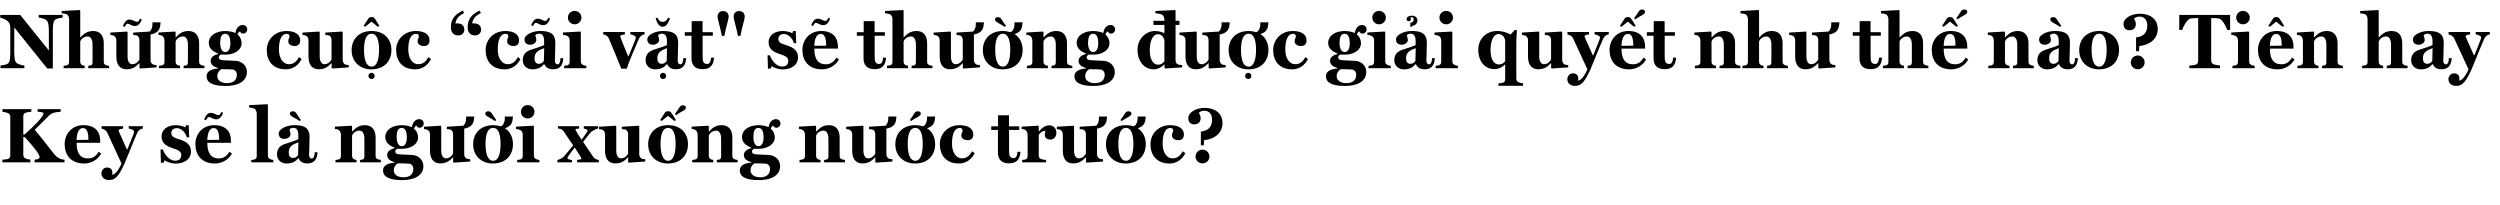 <svg width="770" height="63" viewBox="0 0 770 63" fill="none" xmlns="http://www.w3.org/2000/svg">
<path d="M19.296 5.424V4.608H11.928V5.424C12.36 5.424 13.848 5.808 14.232 6.144C14.76 6.6 15.048 7.416 15.048 9.408V15.552L6.24 4.608H0.072V5.448C0.936 5.664 1.872 6.048 2.424 6.552C2.928 7.032 3.168 7.68 3.168 8.472V16.32C3.168 18.312 2.952 19.2 2.376 19.608C1.776 20.016 0.552 20.112 0.144 20.184V21H7.512V20.184C7.08 20.184 5.592 19.8 5.208 19.464C4.656 19.056 4.392 18.192 4.392 16.2V8.448L14.544 21.096H16.272V9.288C16.272 7.296 16.488 6.408 17.064 6C17.664 5.592 18.888 5.496 19.296 5.424ZM33.594 21V20.256C33.138 20.232 32.898 20.16 32.538 19.992C32.082 19.8 31.962 19.488 31.962 18.936V13.344C31.962 11.04 30.93 9.552 28.698 9.552C26.634 9.552 25.65 10.632 24.762 11.52H24.714V3.264L24.546 3.096L19.002 3.384V4.104C19.434 4.104 20.346 4.272 20.634 4.44C21.018 4.704 21.282 5.376 21.282 5.832V19.032C21.282 19.584 21.114 19.92 20.658 20.088C20.298 20.184 20.058 20.232 19.602 20.256V21H26.082V20.256C25.746 20.232 25.458 20.136 25.194 19.968C24.882 19.8 24.714 19.44 24.714 18.912V12.768C24.906 12.216 25.674 11.232 27.042 11.232C27.834 11.232 28.506 12.072 28.506 13.68V19.032C28.506 19.584 28.434 19.92 28.074 20.088C27.834 20.16 27.546 20.232 27.186 20.256V21H33.594ZM46.37 10.608C46.73 10.56 47.09 10.464 47.402 10.344C49.01 9.696 49.346 8.712 49.466 6.888H46.97C46.97 7.368 46.946 7.728 46.922 7.992C46.85 8.52 46.61 9.24 46.226 9.6C46.178 9.648 46.13 9.696 46.082 9.72L41.018 10.032V10.776C41.57 10.8 42.098 10.848 42.362 11.04C42.698 11.28 42.89 11.664 42.938 12.216V18.312C42.698 18.792 42.026 19.776 40.706 19.776C39.938 19.776 39.29 18.984 39.29 17.376V9.888L39.17 9.72L33.986 10.032V10.752C34.442 10.776 34.922 10.896 35.21 11.088C35.594 11.352 35.762 11.688 35.834 12.288V17.424C35.834 19.68 36.746 21.336 38.978 21.336C41.042 21.336 41.978 20.376 42.89 19.464H42.962V20.928L43.13 21.096L48.218 20.76V20.04C47.762 20.016 47.282 19.968 46.994 19.776C46.634 19.512 46.418 19.128 46.37 18.624V10.608ZM43.442 5.904L43.082 5.784C42.722 6.576 42.722 6.696 42.122 6.696C41.474 6.696 41.042 6.024 39.794 6.024C38.81 6.024 38.09 7.248 37.85 8.064L38.378 8.28C38.858 7.488 38.954 7.32 39.266 7.32C40.058 7.32 40.346 8.016 41.666 8.016C42.698 8.016 43.394 6.84 43.682 5.976L43.442 5.904ZM62.966 21V20.256C62.51 20.232 62.27 20.16 61.91 19.992C61.454 19.8 61.334 19.488 61.334 18.936V13.344C61.334 11.04 60.254 9.552 58.022 9.552C55.982 9.552 55.022 10.632 54.134 11.52H54.086V9.888L53.918 9.72L48.806 10.008V10.728C49.262 10.752 49.718 10.872 50.006 11.064C50.39 11.328 50.582 11.832 50.654 12.336V19.032C50.654 19.584 50.486 19.92 50.03 20.088C49.67 20.184 49.43 20.232 48.974 20.256V21H55.454V20.256C55.118 20.232 54.83 20.136 54.566 19.968C54.254 19.8 54.086 19.44 54.086 18.912V12.768C54.278 12.216 55.046 11.232 56.414 11.232C57.206 11.232 57.878 12.072 57.878 13.68V19.032C57.878 19.584 57.806 19.92 57.446 20.088C57.206 20.16 56.918 20.232 56.558 20.256V21H62.966ZM76.145 9.072C76.145 8.208 75.521 7.704 74.753 7.704C73.673 7.704 72.761 8.544 72.497 10.176C71.993 9.912 70.769 9.552 69.401 9.552C66.593 9.552 64.313 10.92 64.313 13.2C64.313 14.736 65.297 15.744 67.193 16.488V16.608C66.233 16.92 64.889 17.4 64.889 18.744C64.889 20.112 66.137 20.64 67.169 20.952V21.096C64.673 21.264 63.617 22.248 63.617 23.472C63.617 25.272 65.201 26.472 69.425 26.472C74.033 26.472 76.049 24.576 76.049 22.2C76.049 19.968 74.201 18.816 72.665 18.744C72.089 18.744 70.553 18.6 69.785 18.6C68.465 18.528 67.385 18.6 67.385 17.616C67.385 17.256 67.697 17.016 67.913 16.824H69.593C72.113 16.824 74.417 15.432 74.417 13.32C74.417 12.36 74.033 11.328 73.145 10.632C73.313 10.152 73.649 9.744 73.913 9.672C74.177 10.224 74.489 10.344 74.969 10.344C75.545 10.344 76.145 9.816 76.145 9.072ZM70.961 13.272C70.961 14.736 70.529 16.032 69.377 16.032C68.345 16.032 67.817 14.832 67.817 13.2C67.817 11.688 68.129 10.392 69.353 10.392C70.577 10.392 70.961 11.76 70.961 13.272ZM72.953 23.016C72.953 24.744 71.753 25.608 69.929 25.608C67.793 25.608 66.929 24.48 66.929 23.52C66.929 22.32 67.625 21.624 68.177 21.312C69.977 21.312 71.393 21.36 71.849 21.432C72.737 21.744 72.953 22.464 72.953 23.016ZM92.893 18.168L92.101 17.592C91.333 18.936 90.493 19.776 88.933 19.776C87.205 19.776 85.909 17.952 85.909 15.264C85.909 11.688 87.013 10.416 88.237 10.416C88.981 10.416 89.101 10.704 89.173 11.256C89.173 11.712 88.789 11.808 88.789 12.744C88.789 13.776 89.941 14.184 90.685 14.184C91.957 14.184 92.461 13.464 92.461 12.408C92.461 10.776 91.117 9.552 88.237 9.552C84.469 9.552 82.165 12.36 82.165 15.408C82.165 18.792 84.061 21.36 88.069 21.36C90.301 21.36 92.077 19.944 92.893 18.168ZM107.398 20.76V20.04C106.942 20.016 106.462 19.968 106.174 19.776C105.814 19.512 105.598 19.128 105.55 18.624V9.888L105.382 9.72L100.198 10.032V10.776C100.75 10.8 101.278 10.848 101.542 11.04C101.878 11.28 102.07 11.664 102.118 12.216V18.312C101.878 18.792 101.206 19.776 99.886 19.776C99.118 19.776 98.47 18.984 98.47 17.376V9.888L98.35 9.72L93.166 10.032V10.752C93.622 10.776 94.102 10.896 94.39 11.088C94.774 11.352 94.942 11.688 95.014 12.288V17.424C95.014 19.68 95.926 21.336 98.158 21.336C100.222 21.336 101.158 20.376 102.07 19.464H102.142V20.928L102.31 21.096L107.398 20.76ZM120.562 15.384C120.562 12 118.282 9.552 114.442 9.552C110.674 9.552 108.298 11.976 108.298 15.456C108.298 19.152 111.034 21.36 114.346 21.36C118.45 21.36 120.562 18.72 120.562 15.384ZM116.746 15.36C116.746 18.216 116.122 20.52 114.466 20.52C112.69 20.52 112.114 18.12 112.114 15.312C112.114 13.008 112.522 10.392 114.466 10.392C116.29 10.392 116.746 12.864 116.746 15.36ZM116.866 7.992C116.074 6.648 115.762 6.192 115.354 5.64C115.138 5.376 114.922 5.256 114.442 5.256C113.938 5.256 113.746 5.4 113.482 5.664C113.074 6.216 112.858 6.72 111.994 7.968L112.45 8.256L114.418 6.672L116.386 8.256L116.866 7.992ZM115.402 23.376C115.402 22.872 114.994 22.416 114.442 22.416C113.89 22.416 113.482 22.872 113.482 23.376C113.482 23.928 113.89 24.336 114.442 24.336C114.994 24.336 115.402 23.928 115.402 23.376ZM132.737 18.168L131.945 17.592C131.177 18.936 130.337 19.776 128.777 19.776C127.049 19.776 125.753 17.952 125.753 15.264C125.753 11.688 126.857 10.416 128.081 10.416C128.825 10.416 128.945 10.704 129.017 11.256C129.017 11.712 128.633 11.808 128.633 12.744C128.633 13.776 129.785 14.184 130.529 14.184C131.801 14.184 132.305 13.464 132.305 12.408C132.305 10.776 130.961 9.552 128.081 9.552C124.313 9.552 122.009 12.36 122.009 15.408C122.009 18.792 123.905 21.36 127.913 21.36C130.145 21.36 131.921 19.944 132.737 18.168ZM148.178 9.144C148.178 8.256 147.746 7.2 145.994 7.2H145.442C145.634 5.736 146.498 4.848 148.106 4.008L147.722 3.264C145.322 4.368 144.026 5.88 144.026 8.424C144.026 9.936 144.866 10.92 146.33 10.92C147.458 10.92 148.178 10.104 148.178 9.144ZM143.018 9.144C143.018 8.256 142.586 7.2 140.834 7.2H140.282C140.474 5.736 141.338 4.848 142.946 4.008L142.562 3.264C140.162 4.368 138.866 5.88 138.866 8.424C138.866 9.936 139.706 10.92 141.17 10.92C142.298 10.92 143.018 10.104 143.018 9.144ZM160.3 18.168L159.508 17.592C158.74 18.936 157.9 19.776 156.34 19.776C154.612 19.776 153.316 17.952 153.316 15.264C153.316 11.688 154.42 10.416 155.644 10.416C156.388 10.416 156.508 10.704 156.58 11.256C156.58 11.712 156.196 11.808 156.196 12.744C156.196 13.776 157.348 14.184 158.092 14.184C159.364 14.184 159.868 13.464 159.868 12.408C159.868 10.776 158.524 9.552 155.644 9.552C151.876 9.552 149.572 12.36 149.572 15.408C149.572 18.792 151.468 21.36 155.476 21.36C157.708 21.36 159.484 19.944 160.3 18.168ZM172.627 17.904C172.627 18.768 172.387 19.824 171.763 19.824C170.995 19.824 170.899 19.008 170.899 18.72C170.899 17.952 171.043 15.408 171.043 13.224C171.043 9.984 168.907 9.552 166.267 9.552C164.155 9.552 161.539 10.632 161.539 12.168C161.539 12.96 161.995 13.776 163.267 13.776C164.539 13.776 165.187 12.912 165.187 12.408C165.187 11.76 164.899 11.184 164.875 10.824C165.139 10.608 165.451 10.368 166.099 10.368C167.515 10.368 167.587 12 167.587 12.792V13.872C166.699 14.376 164.803 14.856 163.411 15.36C162.187 15.816 161.011 16.56 161.011 18.6C161.011 20.208 162.307 21.36 163.939 21.36C165.835 21.36 166.819 20.64 167.563 19.752H167.635C168.115 20.688 168.811 21.336 170.371 21.336C172.363 21.336 173.395 20.184 173.491 17.904H172.627ZM167.515 18.768C167.131 19.272 166.771 19.656 165.931 19.656C165.187 19.656 164.635 19.152 164.635 17.928C164.635 16.08 165.907 15.456 167.611 14.832L167.515 18.768ZM169.195 5.64L168.835 5.52C168.475 6.312 168.475 6.432 167.875 6.432C167.227 6.432 166.795 5.76 165.547 5.76C164.563 5.76 163.843 6.984 163.603 7.8L164.131 8.016C164.611 7.224 164.707 7.056 165.019 7.056C165.811 7.056 166.099 7.752 167.419 7.752C168.451 7.752 169.147 6.576 169.435 5.712L169.195 5.64ZM179.084 5.424C179.084 4.272 178.148 3.36 176.996 3.36C175.844 3.36 174.908 4.272 174.908 5.424C174.908 6.576 175.844 7.488 176.996 7.488C178.148 7.488 179.084 6.576 179.084 5.424ZM180.596 21V20.256C180.14 20.232 179.9 20.136 179.54 19.968C179.108 19.8 178.892 19.44 178.892 18.888V9.888L178.724 9.72L173.396 10.008V10.728C173.852 10.752 174.548 10.944 174.836 11.136C175.196 11.4 175.412 11.784 175.46 12.336V19.032C175.46 19.584 175.244 19.944 174.812 20.088C174.452 20.184 174.212 20.232 173.756 20.256V21H180.596ZM198.524 10.56V9.864H194.156V10.584C194.54 10.656 195.812 10.944 195.812 11.472C195.812 11.664 195.764 11.976 195.692 12.144C194.876 14.232 194.348 15.552 193.58 17.328H193.46C192.548 15.072 191.564 12.792 191.18 11.688C191.06 11.4 191.036 11.208 191.036 11.184C191.036 10.824 191.9 10.632 192.452 10.632V9.864H185.804V10.608C186.5 10.704 187.22 11.136 187.508 11.808C189.116 15.72 189.668 16.896 191.348 21.144H193.076C193.388 20.088 193.628 19.392 193.988 18.552C195.02 16.008 195.836 14.16 196.796 11.928C197.18 11.064 197.876 10.68 198.524 10.56ZM210.455 17.904C210.455 18.768 210.215 19.824 209.591 19.824C208.823 19.824 208.727 19.008 208.727 18.72C208.727 17.952 208.871 15.408 208.871 13.224C208.871 9.984 206.735 9.552 204.095 9.552C201.983 9.552 199.367 10.632 199.367 12.168C199.367 12.96 199.823 13.776 201.095 13.776C202.367 13.776 203.015 12.912 203.015 12.408C203.015 11.76 202.727 11.184 202.703 10.824C202.967 10.608 203.279 10.368 203.927 10.368C205.343 10.368 205.415 12 205.415 12.792V13.872C204.527 14.376 202.631 14.856 201.239 15.36C200.015 15.816 198.839 16.56 198.839 18.6C198.839 20.208 200.135 21.36 201.767 21.36C203.663 21.36 204.647 20.64 205.391 19.752H205.463C205.943 20.688 206.639 21.336 208.199 21.336C210.191 21.336 211.223 20.184 211.319 17.904H210.455ZM205.343 18.768C204.959 19.272 204.599 19.656 203.759 19.656C203.015 19.656 202.463 19.152 202.463 17.928C202.463 16.08 203.735 15.456 205.439 14.832L205.343 18.768ZM205.799 5.424C205.343 6.264 204.863 6.744 204.119 6.744C203.375 6.744 202.895 6.264 202.439 5.424L201.935 5.592C202.487 7.656 203.303 8.232 204.119 8.232C205.007 8.232 205.631 7.584 206.375 5.664L205.799 5.424ZM205.175 23.376C205.175 22.872 204.767 22.416 204.215 22.416C203.663 22.416 203.255 22.872 203.255 23.376C203.255 23.928 203.663 24.336 204.215 24.336C204.767 24.336 205.175 23.928 205.175 23.376ZM219.912 17.76H219C218.928 18.816 218.664 19.704 217.824 19.704C216.6 19.704 216.408 18.84 216.408 17.496V11.016H219.552V9.912H216.384V6.504H213.024V9.912H210.912V11.016H212.976V17.904C212.976 20.112 214.08 21.312 216.408 21.312C219.048 21.312 219.792 19.704 219.912 17.76ZM229.371 5.112C229.371 4.176 228.795 3.408 227.667 3.408C226.539 3.408 225.963 4.176 225.963 5.112C225.963 6.024 226.755 8.208 227.283 11.04H228.051C228.555 8.208 229.371 6.024 229.371 5.112ZM224.427 5.112C224.427 4.176 223.851 3.408 222.723 3.408C221.595 3.408 221.019 4.176 221.019 5.112C221.019 6.024 221.811 8.208 222.339 11.04H223.107C223.611 8.208 224.427 6.024 224.427 5.112ZM245.79 17.64C245.79 15.648 244.422 14.664 242.478 14.016C240.582 13.44 239.718 13.128 239.718 11.928C239.718 11.088 240.414 10.464 241.446 10.464C242.79 10.464 244.062 11.76 244.518 13.296H245.238L245.07 9.552H244.302L244.038 10.224C243.342 9.864 242.19 9.552 241.062 9.552C238.302 9.552 236.718 11.136 236.718 12.984C236.718 15.24 238.422 16.056 239.982 16.584C241.638 17.16 242.79 17.496 242.79 18.744C242.79 19.872 242.118 20.496 240.894 20.496C238.998 20.496 237.582 18.408 237.126 17.04H236.406L236.526 21.144H237.318L237.678 20.376C238.182 20.736 239.55 21.384 241.062 21.384C243.678 21.384 245.79 20.064 245.79 17.64ZM257.606 17.736C256.814 19.08 255.83 19.8 254.39 19.8C251.894 19.8 250.814 18.12 250.814 14.976H258.086V14.304C258.086 11.736 256.694 9.552 252.926 9.552C249.278 9.552 247.142 12.336 247.142 15.384C247.142 18.72 249.038 21.36 253.19 21.36C255.518 21.36 257.462 20.016 258.398 18.312L257.606 17.736ZM250.814 14.112C250.886 11.64 251.654 10.44 252.782 10.44C254.174 10.44 254.462 12.192 254.462 14.064L250.814 14.112ZM255.446 5.64L255.086 5.52C254.726 6.312 254.726 6.432 254.126 6.432C253.478 6.432 253.046 5.76 251.798 5.76C250.814 5.76 250.094 6.984 249.854 7.8L250.382 8.016C250.862 7.224 250.958 7.056 251.27 7.056C252.062 7.056 252.35 7.752 253.67 7.752C254.702 7.752 255.398 6.576 255.686 5.712L255.446 5.64ZM272.904 17.76H271.992C271.92 18.816 271.656 19.704 270.816 19.704C269.592 19.704 269.4 18.84 269.4 17.496V11.016H272.544V9.912H269.376V6.504H266.016V9.912H263.904V11.016H265.968V17.904C265.968 20.112 267.072 21.312 269.4 21.312C272.04 21.312 272.784 19.704 272.904 17.76ZM287.187 21V20.256C286.731 20.232 286.491 20.16 286.131 19.992C285.675 19.8 285.555 19.488 285.555 18.936V13.344C285.555 11.04 284.523 9.552 282.291 9.552C280.227 9.552 279.243 10.632 278.355 11.52H278.307V3.264L278.139 3.096L272.595 3.384V4.104C273.027 4.104 273.939 4.272 274.227 4.44C274.611 4.704 274.875 5.376 274.875 5.832V19.032C274.875 19.584 274.707 19.92 274.251 20.088C273.891 20.184 273.651 20.232 273.195 20.256V21H279.675V20.256C279.339 20.232 279.051 20.136 278.787 19.968C278.475 19.8 278.307 19.44 278.307 18.912V12.768C278.499 12.216 279.267 11.232 280.635 11.232C281.427 11.232 282.099 12.072 282.099 13.68V19.032C282.099 19.584 282.027 19.92 281.667 20.088C281.427 20.16 281.139 20.232 280.779 20.256V21H287.187ZM299.964 10.608C300.324 10.56 300.684 10.464 300.996 10.344C302.604 9.696 302.94 8.712 303.06 6.888H300.564C300.564 7.368 300.54 7.728 300.516 7.992C300.444 8.52 300.204 9.24 299.82 9.6C299.772 9.648 299.724 9.696 299.676 9.72L294.612 10.032V10.776C295.164 10.8 295.692 10.848 295.956 11.04C296.292 11.28 296.484 11.664 296.532 12.216V18.312C296.292 18.792 295.62 19.776 294.3 19.776C293.532 19.776 292.884 18.984 292.884 17.376V9.888L292.764 9.72L287.58 10.032V10.752C288.036 10.776 288.516 10.896 288.804 11.088C289.188 11.352 289.356 11.688 289.428 12.288V17.424C289.428 19.68 290.34 21.336 292.572 21.336C294.636 21.336 295.572 20.376 296.484 19.464H296.556V20.928L296.724 21.096L301.812 20.76V20.04C301.356 20.016 300.876 19.968 300.588 19.776C300.228 19.512 300.012 19.128 299.964 18.624V10.608ZM311.16 15.36C311.16 18.216 310.536 20.52 308.88 20.52C307.104 20.52 306.528 18.12 306.528 15.312C306.528 13.008 306.936 10.392 308.88 10.392C310.704 10.392 311.16 12.864 311.16 15.36ZM312.48 10.488C312.624 10.464 312.768 10.416 312.912 10.344C314.52 9.696 314.856 8.712 314.976 6.888H312.48C312.48 7.368 312.456 7.728 312.432 7.992C312.36 8.52 312.12 9.24 311.736 9.6C311.568 9.768 311.376 9.864 311.136 9.888C310.44 9.672 309.696 9.552 308.856 9.552C305.088 9.552 302.712 11.976 302.712 15.456C302.712 19.152 305.448 21.36 308.76 21.36C312.864 21.36 314.976 18.72 314.976 15.384C314.976 13.68 314.4 12.24 313.368 11.184C313.104 10.92 312.792 10.704 312.48 10.488ZM309.84 7.968C309.024 6.84 308.808 6.504 308.472 5.952C308.112 5.4 307.8 5.28 307.32 5.28C306.864 5.28 306.456 5.544 306.456 5.904C306.456 6.36 306.648 6.528 307.008 6.792C307.536 7.2 308.064 7.32 309.456 8.28L309.84 7.968ZM330.271 21V20.256C329.815 20.232 329.575 20.16 329.215 19.992C328.759 19.8 328.639 19.488 328.639 18.936V13.344C328.639 11.04 327.559 9.552 325.327 9.552C323.287 9.552 322.327 10.632 321.439 11.52H321.391V9.888L321.223 9.72L316.111 10.008V10.728C316.567 10.752 317.023 10.872 317.311 11.064C317.695 11.328 317.887 11.832 317.959 12.336V19.032C317.959 19.584 317.791 19.92 317.335 20.088C316.975 20.184 316.735 20.232 316.279 20.256V21H322.759V20.256C322.423 20.232 322.135 20.136 321.871 19.968C321.559 19.8 321.391 19.44 321.391 18.912V12.768C321.583 12.216 322.351 11.232 323.719 11.232C324.511 11.232 325.183 12.072 325.183 13.68V19.032C325.183 19.584 325.111 19.92 324.751 20.088C324.511 20.16 324.223 20.232 323.863 20.256V21H330.271ZM343.45 9.072C343.45 8.208 342.826 7.704 342.058 7.704C340.978 7.704 340.066 8.544 339.802 10.176C339.298 9.912 338.074 9.552 336.706 9.552C333.898 9.552 331.618 10.92 331.618 13.2C331.618 14.736 332.602 15.744 334.498 16.488V16.608C333.538 16.92 332.194 17.4 332.194 18.744C332.194 20.112 333.442 20.64 334.474 20.952V21.096C331.978 21.264 330.922 22.248 330.922 23.472C330.922 25.272 332.506 26.472 336.73 26.472C341.338 26.472 343.354 24.576 343.354 22.2C343.354 19.968 341.506 18.816 339.97 18.744C339.394 18.744 337.858 18.6 337.09 18.6C335.77 18.528 334.69 18.6 334.69 17.616C334.69 17.256 335.002 17.016 335.218 16.824H336.898C339.418 16.824 341.722 15.432 341.722 13.32C341.722 12.36 341.338 11.328 340.45 10.632C340.618 10.152 340.954 9.744 341.218 9.672C341.482 10.224 341.794 10.344 342.274 10.344C342.85 10.344 343.45 9.816 343.45 9.072ZM338.266 13.272C338.266 14.736 337.834 16.032 336.682 16.032C335.65 16.032 335.122 14.832 335.122 13.2C335.122 11.688 335.434 10.392 336.658 10.392C337.882 10.392 338.266 11.76 338.266 13.272ZM340.258 23.016C340.258 24.744 339.058 25.608 337.234 25.608C335.098 25.608 334.234 24.48 334.234 23.52C334.234 22.32 334.93 21.624 335.482 21.312C337.282 21.312 338.698 21.36 339.154 21.432C340.042 21.744 340.258 22.464 340.258 23.016ZM358.638 18.84C358.134 19.488 357.654 19.92 356.718 19.92C354.87 19.92 354.126 17.76 354.126 15.504C354.126 12.36 355.206 10.536 356.622 10.536C357.87 10.536 358.446 11.592 358.638 12.336V18.84ZM363.27 7.68V6.408H362.07V3.264L361.902 3.096L355.878 3.384V4.08C356.574 4.152 357.558 4.272 358.014 4.584C358.398 4.848 358.566 5.472 358.638 5.976V6.408H355.254V7.68H358.638V10.248C358.35 10.08 357.246 9.552 355.734 9.552C352.95 9.552 350.358 11.928 350.358 15.312C350.358 19.032 352.542 21.36 355.35 21.36C356.814 21.36 358.062 20.424 358.566 19.872L358.662 19.896V20.928L358.83 21.096L364.11 20.76V20.04C363.654 20.016 362.958 19.968 362.67 19.776C362.286 19.512 362.094 19.176 362.07 18.6V7.68H363.27ZM375.667 10.608C376.027 10.56 376.387 10.464 376.699 10.344C378.307 9.696 378.643 8.712 378.763 6.888H376.267C376.267 7.368 376.243 7.728 376.219 7.992C376.147 8.52 375.907 9.24 375.523 9.6C375.475 9.648 375.427 9.696 375.379 9.72L370.315 10.032V10.776C370.867 10.8 371.395 10.848 371.659 11.04C371.995 11.28 372.187 11.664 372.235 12.216V18.312C371.995 18.792 371.323 19.776 370.003 19.776C369.235 19.776 368.587 18.984 368.587 17.376V9.888L368.467 9.72L363.283 10.032V10.752C363.739 10.776 364.219 10.896 364.507 11.088C364.891 11.352 365.059 11.688 365.131 12.288V17.424C365.131 19.68 366.043 21.336 368.275 21.336C370.339 21.336 371.275 20.376 372.187 19.464H372.259V20.928L372.427 21.096L377.515 20.76V20.04C377.059 20.016 376.579 19.968 376.291 19.776C375.931 19.512 375.715 19.128 375.667 18.624V10.608ZM386.863 15.36C386.863 18.216 386.239 20.52 384.583 20.52C382.807 20.52 382.231 18.12 382.231 15.312C382.231 13.008 382.639 10.392 384.583 10.392C386.407 10.392 386.863 12.864 386.863 15.36ZM388.183 10.488C388.327 10.464 388.471 10.416 388.615 10.344C390.223 9.696 390.559 8.712 390.679 6.888H388.183C388.183 7.368 388.159 7.728 388.135 7.992C388.063 8.52 387.823 9.24 387.439 9.6C387.271 9.768 387.079 9.864 386.839 9.888C386.143 9.672 385.399 9.552 384.559 9.552C380.791 9.552 378.415 11.976 378.415 15.456C378.415 19.152 381.151 21.36 384.463 21.36C388.567 21.36 390.679 18.72 390.679 15.384C390.679 13.68 390.103 12.24 389.071 11.184C388.807 10.92 388.495 10.704 388.183 10.488ZM385.423 23.376C385.423 22.872 385.015 22.416 384.463 22.416C383.911 22.416 383.503 22.872 383.503 23.376C383.503 23.928 383.911 24.336 384.463 24.336C385.015 24.336 385.423 23.928 385.423 23.376ZM402.854 18.168L402.062 17.592C401.294 18.936 400.454 19.776 398.894 19.776C397.166 19.776 395.87 17.952 395.87 15.264C395.87 11.688 396.974 10.416 398.198 10.416C398.942 10.416 399.062 10.704 399.134 11.256C399.134 11.712 398.75 11.808 398.75 12.744C398.75 13.776 399.902 14.184 400.646 14.184C401.918 14.184 402.422 13.464 402.422 12.408C402.422 10.776 401.078 9.552 398.198 9.552C394.43 9.552 392.126 12.36 392.126 15.408C392.126 18.792 394.022 21.36 398.03 21.36C400.262 21.36 402.038 19.944 402.854 18.168ZM420.911 9.072C420.911 8.208 420.287 7.704 419.519 7.704C418.439 7.704 417.527 8.544 417.263 10.176C416.759 9.912 415.535 9.552 414.167 9.552C411.359 9.552 409.079 10.92 409.079 13.2C409.079 14.736 410.063 15.744 411.959 16.488V16.608C410.999 16.92 409.655 17.4 409.655 18.744C409.655 20.112 410.903 20.64 411.935 20.952V21.096C409.439 21.264 408.383 22.248 408.383 23.472C408.383 25.272 409.967 26.472 414.191 26.472C418.799 26.472 420.815 24.576 420.815 22.2C420.815 19.968 418.967 18.816 417.431 18.744C416.855 18.744 415.319 18.6 414.551 18.6C413.231 18.528 412.151 18.6 412.151 17.616C412.151 17.256 412.463 17.016 412.679 16.824H414.359C416.879 16.824 419.183 15.432 419.183 13.32C419.183 12.36 418.799 11.328 417.911 10.632C418.079 10.152 418.415 9.744 418.679 9.672C418.943 10.224 419.255 10.344 419.735 10.344C420.311 10.344 420.911 9.816 420.911 9.072ZM415.727 13.272C415.727 14.736 415.295 16.032 414.143 16.032C413.111 16.032 412.583 14.832 412.583 13.2C412.583 11.688 412.895 10.392 414.119 10.392C415.343 10.392 415.727 11.76 415.727 13.272ZM417.719 23.016C417.719 24.744 416.519 25.608 414.695 25.608C412.559 25.608 411.695 24.48 411.695 23.52C411.695 22.32 412.391 21.624 412.943 21.312C414.743 21.312 416.159 21.36 416.615 21.432C417.503 21.744 417.719 22.464 417.719 23.016ZM426.842 5.424C426.842 4.272 425.906 3.36 424.754 3.36C423.602 3.36 422.666 4.272 422.666 5.424C422.666 6.576 423.602 7.488 424.754 7.488C425.906 7.488 426.842 6.576 426.842 5.424ZM428.354 21V20.256C427.898 20.232 427.658 20.136 427.298 19.968C426.866 19.8 426.65 19.44 426.65 18.888V9.888L426.482 9.72L421.154 10.008V10.728C421.61 10.752 422.306 10.944 422.594 11.136C422.954 11.4 423.17 11.784 423.218 12.336V19.032C423.218 19.584 423.002 19.944 422.57 20.088C422.21 20.184 421.97 20.232 421.514 20.256V21H428.354ZM441.056 17.904C441.056 18.768 440.816 19.824 440.192 19.824C439.424 19.824 439.328 19.008 439.328 18.72C439.328 17.952 439.472 15.408 439.472 13.224C439.472 9.984 437.336 9.552 434.696 9.552C432.584 9.552 429.968 10.632 429.968 12.168C429.968 12.96 430.424 13.776 431.696 13.776C432.968 13.776 433.616 12.912 433.616 12.408C433.616 11.76 433.328 11.184 433.304 10.824C433.568 10.608 433.88 10.368 434.528 10.368C435.944 10.368 436.016 12 436.016 12.792V13.872C435.128 14.376 433.232 14.856 431.84 15.36C430.616 15.816 429.44 16.56 429.44 18.6C429.44 20.208 430.736 21.36 432.368 21.36C434.264 21.36 435.248 20.64 435.992 19.752H436.064C436.544 20.688 437.24 21.336 438.8 21.336C440.792 21.336 441.824 20.184 441.92 17.904H441.056ZM435.944 18.768C435.56 19.272 435.2 19.656 434.36 19.656C433.616 19.656 433.064 19.152 433.064 17.928C433.064 16.08 434.336 15.456 436.04 14.832L435.944 18.768ZM436.568 6.312C436.568 5.376 435.848 4.824 434.84 4.824C433.976 4.824 433.232 5.256 433.232 5.856C433.232 6.24 433.4 6.528 433.88 6.528C434.288 6.528 434.552 6.264 434.552 5.856C434.552 5.736 434.504 5.568 434.408 5.4C434.432 5.376 434.6 5.28 434.792 5.28C435.152 5.28 435.416 5.52 435.416 6.024C435.416 6.672 435.08 6.936 434.384 7.008V8.28H434.84L434.864 7.992C435.728 7.92 436.568 7.296 436.568 6.312ZM447.513 5.424C447.513 4.272 446.577 3.36 445.425 3.36C444.273 3.36 443.337 4.272 443.337 5.424C443.337 6.576 444.273 7.488 445.425 7.488C446.577 7.488 447.513 6.576 447.513 5.424ZM449.025 21V20.256C448.569 20.232 448.329 20.136 447.969 19.968C447.537 19.8 447.321 19.44 447.321 18.888V9.888L447.153 9.72L441.825 10.008V10.728C442.281 10.752 442.977 10.944 443.265 11.136C443.625 11.4 443.841 11.784 443.889 12.336V19.032C443.889 19.584 443.673 19.944 443.241 20.088C442.881 20.184 442.641 20.232 442.185 20.256V21H449.025ZM469.114 26.424V25.68C468.658 25.608 468.058 25.488 467.674 25.32C467.218 25.128 467.026 24.72 467.026 24.168V13.08C467.026 12.048 467.146 10.272 467.218 9.336L466.594 9.192L465.25 10.632C464.194 10.08 462.994 9.552 461.05 9.552C457.858 9.552 455.314 11.88 455.314 15.312C455.314 18.984 457.378 21.288 460.306 21.288C461.842 21.288 462.994 20.424 463.498 19.872L463.594 19.896V24.36C463.594 24.912 463.426 25.296 462.946 25.464C462.586 25.56 461.962 25.656 461.506 25.68V26.424H469.114ZM463.594 18.84C463.09 19.488 462.61 19.848 461.674 19.848C459.826 19.848 459.082 17.736 459.082 15.48C459.082 12.336 460.114 10.488 461.53 10.488C462.826 10.488 463.402 11.568 463.594 12.36V18.84ZM483.007 20.76V20.04C482.551 20.016 482.071 19.968 481.783 19.776C481.423 19.512 481.207 19.128 481.159 18.624V9.888L480.991 9.72L475.807 10.032V10.776C476.359 10.8 476.887 10.848 477.151 11.04C477.487 11.28 477.679 11.664 477.727 12.216V18.312C477.487 18.792 476.815 19.776 475.495 19.776C474.727 19.776 474.079 18.984 474.079 17.376V9.888L473.959 9.72L468.775 10.032V10.752C469.231 10.776 469.711 10.896 469.999 11.088C470.383 11.352 470.551 11.688 470.623 12.288V17.424C470.623 19.68 471.535 21.336 473.767 21.336C475.831 21.336 476.767 20.376 477.679 19.464H477.751V20.928L477.919 21.096L483.007 20.76ZM495.5 10.56V9.864H491.132V10.584C491.516 10.656 492.788 10.944 492.788 11.472C492.788 11.664 492.74 11.976 492.668 12.144C491.852 14.232 491.492 15.216 490.724 17.016H490.58C489.548 14.736 488.66 12.768 488.204 11.688C488.084 11.424 488.036 11.256 488.036 11.184C488.036 10.824 488.828 10.632 489.404 10.632V9.864H482.779V10.608C483.476 10.704 484.22 11.208 484.508 11.808C485.276 13.416 487.7 18.744 488.924 21.36C488.54 22.296 487.388 24.6 486.092 24.864V24.12C486.092 22.896 485.132 22.584 484.46 22.584C483.38 22.584 482.731 23.568 482.731 24.384C482.731 25.896 484.076 26.448 484.916 26.448C486.62 26.448 487.748 26.064 489.86 21.36C490.676 19.536 492.116 15.696 493.772 11.928C494.156 11.064 494.852 10.68 495.5 10.56ZM506.207 17.736C505.415 19.08 504.431 19.8 502.991 19.8C500.495 19.8 499.415 18.12 499.415 14.976H506.687V14.304C506.687 11.736 505.295 9.552 501.527 9.552C497.879 9.552 495.743 12.336 495.743 15.384C495.743 18.72 497.639 21.36 501.791 21.36C504.119 21.36 506.063 20.016 506.999 18.312L506.207 17.736ZM499.415 14.112C499.487 11.64 500.255 10.44 501.383 10.44C502.775 10.44 503.063 12.192 503.063 14.064L499.415 14.112ZM503.807 7.992C503.015 6.648 502.703 6.192 502.295 5.64C502.079 5.376 501.863 5.256 501.383 5.256C500.879 5.256 500.687 5.4 500.423 5.664C500.015 6.216 499.799 6.72 498.935 7.968L499.391 8.256L501.359 6.672L503.327 8.256L503.807 7.992ZM506.687 3.552C506.687 3.192 506.279 2.928 505.823 2.928C505.343 2.928 505.031 3.048 504.671 3.6C504.335 4.152 504.119 4.488 503.303 5.616L503.687 5.928C505.079 4.968 505.607 4.848 506.135 4.44C506.495 4.176 506.687 4.008 506.687 3.552ZM516.232 17.76H515.32C515.248 18.816 514.984 19.704 514.144 19.704C512.92 19.704 512.728 18.84 512.728 17.496V11.016H515.872V9.912H512.704V6.504H509.344V9.912H507.232V11.016H509.296V17.904C509.296 20.112 510.4 21.312 512.728 21.312C515.368 21.312 516.112 19.704 516.232 17.76ZM536.029 21V20.256C535.573 20.232 535.333 20.16 534.973 19.992C534.517 19.8 534.397 19.488 534.397 18.936V13.344C534.397 11.04 533.317 9.552 531.085 9.552C529.045 9.552 528.085 10.632 527.197 11.52H527.149V9.888L526.981 9.72L521.869 10.008V10.728C522.325 10.752 522.781 10.872 523.069 11.064C523.453 11.328 523.645 11.832 523.717 12.336V19.032C523.717 19.584 523.549 19.92 523.093 20.088C522.733 20.184 522.493 20.232 522.037 20.256V21H528.517V20.256C528.181 20.232 527.893 20.136 527.629 19.968C527.317 19.8 527.149 19.44 527.149 18.912V12.768C527.341 12.216 528.109 11.232 529.477 11.232C530.269 11.232 530.941 12.072 530.941 13.68V19.032C530.941 19.584 530.869 19.92 530.509 20.088C530.269 20.16 529.981 20.232 529.621 20.256V21H536.029ZM550.672 21V20.256C550.216 20.232 549.976 20.16 549.616 19.992C549.16 19.8 549.04 19.488 549.04 18.936V13.344C549.04 11.04 548.008 9.552 545.776 9.552C543.712 9.552 542.728 10.632 541.84 11.52H541.792V3.264L541.624 3.096L536.08 3.384V4.104C536.512 4.104 537.424 4.272 537.712 4.44C538.096 4.704 538.36 5.376 538.36 5.832V19.032C538.36 19.584 538.192 19.92 537.736 20.088C537.376 20.184 537.136 20.232 536.68 20.256V21H543.16V20.256C542.824 20.232 542.536 20.136 542.272 19.968C541.96 19.8 541.792 19.44 541.792 18.912V12.768C541.984 12.216 542.752 11.232 544.12 11.232C544.912 11.232 545.584 12.072 545.584 13.68V19.032C545.584 19.584 545.512 19.92 545.152 20.088C544.912 20.16 544.624 20.232 544.264 20.256V21H550.672ZM563.448 10.608C563.808 10.56 564.168 10.464 564.48 10.344C566.088 9.696 566.424 8.712 566.544 6.888H564.048C564.048 7.368 564.024 7.728 564 7.992C563.928 8.52 563.688 9.24 563.304 9.6C563.256 9.648 563.208 9.696 563.16 9.72L558.096 10.032V10.776C558.648 10.8 559.176 10.848 559.44 11.04C559.776 11.28 559.968 11.664 560.016 12.216V18.312C559.776 18.792 559.104 19.776 557.784 19.776C557.016 19.776 556.368 18.984 556.368 17.376V9.888L556.248 9.72L551.064 10.032V10.752C551.52 10.776 552 10.896 552.288 11.088C552.672 11.352 552.84 11.688 552.912 12.288V17.424C552.912 19.68 553.824 21.336 556.056 21.336C558.12 21.336 559.056 20.376 559.968 19.464H560.04V20.928L560.208 21.096L565.296 20.76V20.04C564.84 20.016 564.36 19.968 564.072 19.776C563.712 19.512 563.496 19.128 563.448 18.624V10.608ZM579.654 17.76H578.742C578.67 18.816 578.406 19.704 577.566 19.704C576.342 19.704 576.15 18.84 576.15 17.496V11.016H579.294V9.912H576.126V6.504H572.766V9.912H570.654V11.016H572.718V17.904C572.718 20.112 573.822 21.312 576.15 21.312C578.79 21.312 579.534 19.704 579.654 17.76ZM593.937 21V20.256C593.481 20.232 593.241 20.16 592.881 19.992C592.425 19.8 592.305 19.488 592.305 18.936V13.344C592.305 11.04 591.273 9.552 589.041 9.552C586.977 9.552 585.993 10.632 585.105 11.52H585.057V3.264L584.889 3.096L579.345 3.384V4.104C579.777 4.104 580.689 4.272 580.977 4.44C581.361 4.704 581.625 5.376 581.625 5.832V19.032C581.625 19.584 581.457 19.92 581.001 20.088C580.641 20.184 580.401 20.232 579.945 20.256V21H586.425V20.256C586.089 20.232 585.801 20.136 585.537 19.968C585.225 19.8 585.057 19.44 585.057 18.912V12.768C585.249 12.216 586.017 11.232 587.385 11.232C588.177 11.232 588.849 12.072 588.849 13.68V19.032C588.849 19.584 588.777 19.92 588.417 20.088C588.177 20.16 587.889 20.232 587.529 20.256V21H593.937ZM605.442 17.736C604.65 19.08 603.666 19.8 602.226 19.8C599.73 19.8 598.65 18.12 598.65 14.976H605.922V14.304C605.922 11.736 604.53 9.552 600.762 9.552C597.114 9.552 594.978 12.336 594.978 15.384C594.978 18.72 596.874 21.36 601.026 21.36C603.354 21.36 605.298 20.016 606.234 18.312L605.442 17.736ZM598.65 14.112C598.722 11.64 599.49 10.44 600.618 10.44C602.01 10.44 602.298 12.192 602.298 14.064L598.65 14.112ZM603.042 7.992C602.25 6.648 601.938 6.192 601.53 5.64C601.314 5.376 601.098 5.256 600.618 5.256C600.114 5.256 599.922 5.4 599.658 5.664C599.25 6.216 599.034 6.72 598.17 7.968L598.626 8.256L600.594 6.672L602.562 8.256L603.042 7.992ZM605.922 3.552C605.922 3.192 605.514 2.928 605.058 2.928C604.578 2.928 604.266 3.048 603.906 3.6C603.57 4.152 603.354 4.488 602.538 5.616L602.922 5.928C604.314 4.968 604.842 4.848 605.37 4.44C605.73 4.176 605.922 4.008 605.922 3.552ZM626.404 21V20.256C625.948 20.232 625.708 20.16 625.348 19.992C624.892 19.8 624.772 19.488 624.772 18.936V13.344C624.772 11.04 623.692 9.552 621.46 9.552C619.42 9.552 618.46 10.632 617.572 11.52H617.524V9.888L617.356 9.72L612.244 10.008V10.728C612.7 10.752 613.156 10.872 613.444 11.064C613.828 11.328 614.02 11.832 614.092 12.336V19.032C614.092 19.584 613.924 19.92 613.468 20.088C613.108 20.184 612.868 20.232 612.412 20.256V21H618.892V20.256C618.556 20.232 618.268 20.136 618.004 19.968C617.692 19.8 617.524 19.44 617.524 18.912V12.768C617.716 12.216 618.484 11.232 619.852 11.232C620.644 11.232 621.316 12.072 621.316 13.68V19.032C621.316 19.584 621.244 19.92 620.884 20.088C620.644 20.16 620.356 20.232 619.996 20.256V21H626.404ZM639.127 17.904C639.127 18.768 638.887 19.824 638.263 19.824C637.495 19.824 637.399 19.008 637.399 18.72C637.399 17.952 637.543 15.408 637.543 13.224C637.543 9.984 635.407 9.552 632.767 9.552C630.655 9.552 628.039 10.632 628.039 12.168C628.039 12.96 628.495 13.776 629.767 13.776C631.039 13.776 631.687 12.912 631.687 12.408C631.687 11.76 631.399 11.184 631.375 10.824C631.639 10.608 631.951 10.368 632.599 10.368C634.015 10.368 634.087 12 634.087 12.792V13.872C633.199 14.376 631.303 14.856 629.911 15.36C628.687 15.816 627.511 16.56 627.511 18.6C627.511 20.208 628.807 21.36 630.439 21.36C632.335 21.36 633.319 20.64 634.063 19.752H634.135C634.615 20.688 635.311 21.336 636.871 21.336C638.863 21.336 639.895 20.184 639.991 17.904H639.127ZM634.015 18.768C633.631 19.272 633.271 19.656 632.431 19.656C631.687 19.656 631.135 19.152 631.135 17.928C631.135 16.08 632.407 15.456 634.111 14.832L634.015 18.768ZM634.879 7.968C634.063 6.84 633.847 6.504 633.511 5.952C633.151 5.4 632.839 5.28 632.359 5.28C631.903 5.28 631.495 5.544 631.495 5.904C631.495 6.36 631.687 6.528 632.047 6.792C632.575 7.2 633.103 7.32 634.495 8.28L634.879 7.968ZM652.664 15.384C652.664 12 650.384 9.552 646.544 9.552C642.776 9.552 640.4 11.976 640.4 15.456C640.4 19.152 643.136 21.36 646.448 21.36C650.552 21.36 652.664 18.72 652.664 15.384ZM648.848 15.36C648.848 18.216 648.224 20.52 646.568 20.52C644.792 20.52 644.216 18.12 644.216 15.312C644.216 13.008 644.624 10.392 646.568 10.392C648.392 10.392 648.848 12.864 648.848 15.36ZM664.583 8.904C664.583 5.928 662.279 4.224 659.135 4.224C656.303 4.224 654.047 5.688 654.047 7.344C654.047 8.472 654.575 9.312 655.895 9.312C657.119 9.312 657.839 8.592 657.839 7.368C657.839 6.576 657.383 6 657.287 5.736C657.647 5.424 658.175 5.112 658.967 5.112C660.311 5.112 661.367 6 661.367 7.896C661.367 10.2 660.023 11.304 657.911 11.52V15.768H658.823L658.895 14.184C662.135 13.872 664.583 11.976 664.583 8.904ZM660.551 19.224C660.551 18.048 659.591 17.088 658.415 17.088C657.239 17.088 656.279 18.048 656.279 19.224C656.279 20.4 657.239 21.336 658.415 21.336C659.591 21.336 660.551 20.4 660.551 19.224ZM686.879 9.216V4.608H671.207V9.216H672.095C672.431 8.16 673.703 5.808 674.711 5.688C675.287 5.616 676.007 5.568 676.559 5.568H677.039V18.696C677.039 19.248 676.871 19.704 676.295 19.92C675.959 20.04 674.759 20.184 674.327 20.184V21H683.759V20.184C683.327 20.184 682.031 19.92 681.791 19.8C681.239 19.536 681.047 19.128 681.047 18.576V5.568H681.527C682.175 5.568 682.799 5.616 683.375 5.688C684.383 5.808 685.679 8.16 685.991 9.216H686.879ZM692.927 5.424C692.927 4.272 691.991 3.36 690.839 3.36C689.687 3.36 688.751 4.272 688.751 5.424C688.751 6.576 689.687 7.488 690.839 7.488C691.991 7.488 692.927 6.576 692.927 5.424ZM694.439 21V20.256C693.983 20.232 693.743 20.136 693.383 19.968C692.951 19.8 692.735 19.44 692.735 18.888V9.888L692.567 9.72L687.239 10.008V10.728C687.695 10.752 688.391 10.944 688.679 11.136C689.039 11.4 689.255 11.784 689.303 12.336V19.032C689.303 19.584 689.087 19.944 688.655 20.088C688.295 20.184 688.055 20.232 687.599 20.256V21H694.439ZM705.918 17.736C705.126 19.08 704.142 19.8 702.702 19.8C700.206 19.8 699.126 18.12 699.126 14.976H706.398V14.304C706.398 11.736 705.006 9.552 701.238 9.552C697.59 9.552 695.454 12.336 695.454 15.384C695.454 18.72 697.35 21.36 701.502 21.36C703.83 21.36 705.774 20.016 706.71 18.312L705.918 17.736ZM699.126 14.112C699.198 11.64 699.966 10.44 701.094 10.44C702.486 10.44 702.774 12.192 702.774 14.064L699.126 14.112ZM703.518 7.992C702.726 6.648 702.414 6.192 702.006 5.64C701.79 5.376 701.574 5.256 701.094 5.256C700.59 5.256 700.398 5.4 700.134 5.664C699.726 6.216 699.51 6.72 698.646 7.968L699.102 8.256L701.07 6.672L703.038 8.256L703.518 7.992ZM721.607 21V20.256C721.151 20.232 720.911 20.16 720.551 19.992C720.095 19.8 719.975 19.488 719.975 18.936V13.344C719.975 11.04 718.895 9.552 716.663 9.552C714.623 9.552 713.663 10.632 712.775 11.52H712.727V9.888L712.559 9.72L707.447 10.008V10.728C707.903 10.752 708.359 10.872 708.647 11.064C709.031 11.328 709.223 11.832 709.295 12.336V19.032C709.295 19.584 709.127 19.92 708.671 20.088C708.311 20.184 708.071 20.232 707.615 20.256V21H714.095V20.256C713.759 20.232 713.471 20.136 713.207 19.968C712.895 19.8 712.727 19.44 712.727 18.912V12.768C712.919 12.216 713.687 11.232 715.055 11.232C715.847 11.232 716.519 12.072 716.519 13.68V19.032C716.519 19.584 716.447 19.92 716.087 20.088C715.847 20.16 715.559 20.232 715.199 20.256V21H721.607ZM741.523 21V20.256C741.067 20.232 740.827 20.16 740.467 19.992C740.011 19.8 739.891 19.488 739.891 18.936V13.344C739.891 11.04 738.859 9.552 736.627 9.552C734.563 9.552 733.579 10.632 732.691 11.52H732.643V3.264L732.475 3.096L726.931 3.384V4.104C727.363 4.104 728.275 4.272 728.563 4.44C728.947 4.704 729.211 5.376 729.211 5.832V19.032C729.211 19.584 729.043 19.92 728.587 20.088C728.227 20.184 727.987 20.232 727.531 20.256V21H734.011V20.256C733.675 20.232 733.387 20.136 733.123 19.968C732.811 19.8 732.643 19.44 732.643 18.912V12.768C732.835 12.216 733.603 11.232 734.971 11.232C735.763 11.232 736.435 12.072 736.435 13.68V19.032C736.435 19.584 736.363 19.92 736.003 20.088C735.763 20.16 735.475 20.232 735.115 20.256V21H741.523ZM754.252 17.904C754.252 18.768 754.012 19.824 753.388 19.824C752.62 19.824 752.524 19.008 752.524 18.72C752.524 17.952 752.668 15.408 752.668 13.224C752.668 9.984 750.532 9.552 747.892 9.552C745.78 9.552 743.164 10.632 743.164 12.168C743.164 12.96 743.62 13.776 744.892 13.776C746.164 13.776 746.812 12.912 746.812 12.408C746.812 11.76 746.524 11.184 746.5 10.824C746.764 10.608 747.076 10.368 747.724 10.368C749.14 10.368 749.212 12 749.212 12.792V13.872C748.324 14.376 746.428 14.856 745.036 15.36C743.812 15.816 742.636 16.56 742.636 18.6C742.636 20.208 743.932 21.36 745.564 21.36C747.46 21.36 748.444 20.64 749.188 19.752H749.26C749.74 20.688 750.436 21.336 751.996 21.336C753.988 21.336 755.02 20.184 755.116 17.904H754.252ZM749.14 18.768C748.756 19.272 748.396 19.656 747.556 19.656C746.812 19.656 746.26 19.152 746.26 17.928C746.26 16.08 747.532 15.456 749.236 14.832L749.14 18.768ZM766.882 10.56V9.864H762.514V10.584C762.898 10.656 764.17 10.944 764.17 11.472C764.17 11.664 764.122 11.976 764.05 12.144C763.234 14.232 762.874 15.216 762.106 17.016H761.962C760.93 14.736 760.042 12.768 759.586 11.688C759.466 11.424 759.418 11.256 759.418 11.184C759.418 10.824 760.21 10.632 760.786 10.632V9.864H754.162V10.608C754.858 10.704 755.602 11.208 755.89 11.808C756.658 13.416 759.082 18.744 760.306 21.36C759.922 22.296 758.77 24.6 757.474 24.864V24.12C757.474 22.896 756.514 22.584 755.842 22.584C754.762 22.584 754.114 23.568 754.114 24.384C754.114 25.896 755.458 26.448 756.298 26.448C758.002 26.448 759.13 26.064 761.242 21.36C762.058 19.536 763.498 15.696 765.154 11.928C765.538 11.064 766.234 10.68 766.882 10.56ZM19.872 50V49.184C19.416 49.16 18.96 49.088 18.504 48.896C17.664 48.536 17.04 47.912 16.488 47.216C14.184 44.216 12.48 42.056 10.704 39.968C12.504 38.216 12.84 37.808 15.096 35.6C15.936 34.76 16.848 34.544 18.696 34.424V33.608H11.592V34.424C12.672 34.496 13.392 34.568 13.392 34.952C13.392 35.912 10.512 38.84 7.512 41.456H7.176V35.888C7.176 35.336 7.32 34.904 7.92 34.712C8.376 34.544 9.192 34.448 9.648 34.424V33.608H0.744V34.424C1.2 34.448 1.944 34.616 2.424 34.832C3.024 35.096 3.168 35.456 3.168 36.008V47.792C3.168 48.344 3 48.752 2.424 48.968C2.112 49.088 1.2 49.16 0.744 49.184V50H9.36V49.184C8.904 49.112 8.208 48.968 7.92 48.848C7.368 48.584 7.176 48.224 7.176 47.672V42.2H7.632C10.512 45.392 12.216 47.552 12.192 48.392C12.192 48.896 11.688 49.088 10.656 49.184V50H19.872ZM30.379 46.736C29.587 48.08 28.603 48.8 27.163 48.8C24.667 48.8 23.587 47.12 23.587 43.976H30.859V43.304C30.859 40.736 29.467 38.552 25.699 38.552C22.051 38.552 19.915 41.336 19.915 44.384C19.915 47.72 21.811 50.36 25.963 50.36C28.291 50.36 30.235 49.016 31.171 47.312L30.379 46.736ZM23.587 43.112C23.659 40.64 24.427 39.44 25.555 39.44C26.947 39.44 27.235 41.192 27.235 43.064L23.587 43.112ZM43.999 39.56V38.864H39.632V39.584C40.016 39.656 41.288 39.944 41.288 40.472C41.288 40.664 41.239 40.976 41.167 41.144C40.352 43.232 39.992 44.216 39.224 46.016H39.08C38.047 43.736 37.16 41.768 36.703 40.688C36.584 40.424 36.535 40.256 36.535 40.184C36.535 39.824 37.328 39.632 37.904 39.632V38.864H31.279V39.608C31.976 39.704 32.719 40.208 33.008 40.808C33.776 42.416 36.2 47.744 37.423 50.36C37.039 51.296 35.888 53.6 34.592 53.864V53.12C34.592 51.896 33.632 51.584 32.959 51.584C31.88 51.584 31.232 52.568 31.232 53.384C31.232 54.896 32.575 55.448 33.416 55.448C35.12 55.448 36.248 55.064 38.359 50.36C39.175 48.536 40.615 44.696 42.272 40.928C42.656 40.064 43.352 39.68 43.999 39.56ZM58.829 46.64C58.829 44.648 57.461 43.664 55.517 43.016C53.621 42.44 52.757 42.128 52.757 40.928C52.757 40.088 53.453 39.464 54.485 39.464C55.829 39.464 57.101 40.76 57.557 42.296H58.277L58.109 38.552H57.341L57.077 39.224C56.381 38.864 55.229 38.552 54.101 38.552C51.341 38.552 49.757 40.136 49.757 41.984C49.757 44.24 51.461 45.056 53.021 45.584C54.677 46.16 55.829 46.496 55.829 47.744C55.829 48.872 55.157 49.496 53.933 49.496C52.037 49.496 50.621 47.408 50.165 46.04H49.445L49.565 50.144H50.357L50.717 49.376C51.221 49.736 52.589 50.384 54.101 50.384C56.717 50.384 58.829 49.064 58.829 46.64ZM70.645 46.736C69.853 48.08 68.869 48.8 67.429 48.8C64.933 48.8 63.853 47.12 63.853 43.976H71.125V43.304C71.125 40.736 69.733 38.552 65.965 38.552C62.317 38.552 60.181 41.336 60.181 44.384C60.181 47.72 62.077 50.36 66.229 50.36C68.557 50.36 70.501 49.016 71.437 47.312L70.645 46.736ZM63.853 43.112C63.925 40.64 64.693 39.44 65.821 39.44C67.213 39.44 67.501 41.192 67.501 43.064L63.853 43.112ZM68.485 34.64L68.125 34.52C67.765 35.312 67.765 35.432 67.165 35.432C66.517 35.432 66.085 34.76 64.837 34.76C63.853 34.76 63.133 35.984 62.893 36.8L63.421 37.016C63.901 36.224 63.997 36.056 64.309 36.056C65.101 36.056 65.389 36.752 66.709 36.752C67.741 36.752 68.437 35.576 68.725 34.712L68.485 34.64ZM84.191 50V49.256C83.735 49.232 83.495 49.136 83.135 48.968C82.727 48.776 82.511 48.416 82.511 47.888V32.264L82.343 32.096L76.727 32.384V33.104C77.159 33.104 78.143 33.368 78.431 33.536C78.815 33.8 79.007 34.352 79.079 34.904V48.032C79.079 48.584 78.911 48.92 78.455 49.088C78.095 49.184 77.855 49.232 77.399 49.256V50H84.191ZM96.924 46.904C96.924 47.768 96.684 48.824 96.06 48.824C95.292 48.824 95.196 48.008 95.196 47.72C95.196 46.952 95.34 44.408 95.34 42.224C95.34 38.984 93.204 38.552 90.564 38.552C88.452 38.552 85.836 39.632 85.836 41.168C85.836 41.96 86.292 42.776 87.564 42.776C88.836 42.776 89.484 41.912 89.484 41.408C89.484 40.76 89.196 40.184 89.172 39.824C89.436 39.608 89.748 39.368 90.396 39.368C91.812 39.368 91.884 41 91.884 41.792V42.872C90.996 43.376 89.1 43.856 87.708 44.36C86.484 44.816 85.308 45.56 85.308 47.6C85.308 49.208 86.604 50.36 88.236 50.36C90.132 50.36 91.116 49.64 91.86 48.752H91.932C92.412 49.688 93.108 50.336 94.668 50.336C96.66 50.336 97.692 49.184 97.788 46.904H96.924ZM91.812 47.768C91.428 48.272 91.068 48.656 90.228 48.656C89.484 48.656 88.932 48.152 88.932 46.928C88.932 45.08 90.204 44.456 91.908 43.832L91.812 47.768ZM92.676 36.968C91.86 35.84 91.644 35.504 91.308 34.952C90.948 34.4 90.636 34.28 90.156 34.28C89.7 34.28 89.292 34.544 89.292 34.904C89.292 35.36 89.484 35.528 89.844 35.792C90.372 36.2 90.9 36.32 92.292 37.28L92.676 36.968ZM117.318 50V49.256C116.862 49.232 116.622 49.16 116.262 48.992C115.806 48.8 115.686 48.488 115.686 47.936V42.344C115.686 40.04 114.606 38.552 112.374 38.552C110.334 38.552 109.374 39.632 108.486 40.52H108.438V38.888L108.27 38.72L103.158 39.008V39.728C103.614 39.752 104.07 39.872 104.358 40.064C104.742 40.328 104.934 40.832 105.006 41.336V48.032C105.006 48.584 104.838 48.92 104.382 49.088C104.022 49.184 103.782 49.232 103.326 49.256V50H109.806V49.256C109.47 49.232 109.182 49.136 108.918 48.968C108.606 48.8 108.438 48.44 108.438 47.912V41.768C108.63 41.216 109.398 40.232 110.766 40.232C111.558 40.232 112.23 41.072 112.23 42.68V48.032C112.23 48.584 112.158 48.92 111.798 49.088C111.558 49.16 111.27 49.232 110.91 49.256V50H117.318ZM130.497 38.072C130.497 37.208 129.873 36.704 129.105 36.704C128.025 36.704 127.113 37.544 126.849 39.176C126.345 38.912 125.121 38.552 123.753 38.552C120.945 38.552 118.665 39.92 118.665 42.2C118.665 43.736 119.649 44.744 121.545 45.488V45.608C120.585 45.92 119.241 46.4 119.241 47.744C119.241 49.112 120.489 49.64 121.521 49.952V50.096C119.025 50.264 117.969 51.248 117.969 52.472C117.969 54.272 119.553 55.472 123.777 55.472C128.385 55.472 130.401 53.576 130.401 51.2C130.401 48.968 128.553 47.816 127.017 47.744C126.441 47.744 124.905 47.6 124.137 47.6C122.817 47.528 121.737 47.6 121.737 46.616C121.737 46.256 122.049 46.016 122.265 45.824H123.945C126.465 45.824 128.769 44.432 128.769 42.32C128.769 41.36 128.385 40.328 127.497 39.632C127.665 39.152 128.001 38.744 128.265 38.672C128.529 39.224 128.841 39.344 129.321 39.344C129.897 39.344 130.497 38.816 130.497 38.072ZM125.313 42.272C125.313 43.736 124.881 45.032 123.729 45.032C122.697 45.032 122.169 43.832 122.169 42.2C122.169 40.688 122.481 39.392 123.705 39.392C124.929 39.392 125.313 40.76 125.313 42.272ZM127.305 52.016C127.305 53.744 126.105 54.608 124.281 54.608C122.145 54.608 121.281 53.48 121.281 52.52C121.281 51.32 121.977 50.624 122.529 50.312C124.329 50.312 125.745 50.36 126.201 50.432C127.089 50.744 127.305 51.464 127.305 52.016ZM142.979 39.608C143.339 39.56 143.699 39.464 144.011 39.344C145.619 38.696 145.955 37.712 146.075 35.888H143.579C143.579 36.368 143.555 36.728 143.531 36.992C143.459 37.52 143.219 38.24 142.835 38.6C142.787 38.648 142.739 38.696 142.691 38.72L137.627 39.032V39.776C138.179 39.8 138.707 39.848 138.971 40.04C139.307 40.28 139.499 40.664 139.547 41.216V47.312C139.307 47.792 138.635 48.776 137.315 48.776C136.547 48.776 135.899 47.984 135.899 46.376V38.888L135.779 38.72L130.595 39.032V39.752C131.051 39.776 131.531 39.896 131.819 40.088C132.203 40.352 132.371 40.688 132.443 41.288V46.424C132.443 48.68 133.355 50.336 135.587 50.336C137.651 50.336 138.587 49.376 139.499 48.464H139.571V49.928L139.739 50.096L144.827 49.76V49.04C144.371 49.016 143.891 48.968 143.603 48.776C143.243 48.512 143.027 48.128 142.979 47.624V39.608ZM154.176 44.36C154.176 47.216 153.552 49.52 151.896 49.52C150.12 49.52 149.544 47.12 149.544 44.312C149.544 42.008 149.952 39.392 151.896 39.392C153.72 39.392 154.176 41.864 154.176 44.36ZM155.496 39.488C155.64 39.464 155.784 39.416 155.928 39.344C157.536 38.696 157.872 37.712 157.992 35.888H155.496C155.496 36.368 155.472 36.728 155.448 36.992C155.376 37.52 155.136 38.24 154.752 38.6C154.584 38.768 154.392 38.864 154.152 38.888C153.456 38.672 152.712 38.552 151.872 38.552C148.104 38.552 145.728 40.976 145.728 44.456C145.728 48.152 148.464 50.36 151.776 50.36C155.88 50.36 157.992 47.72 157.992 44.384C157.992 42.68 157.416 41.24 156.384 40.184C156.12 39.92 155.808 39.704 155.496 39.488ZM152.856 36.968C152.04 35.84 151.824 35.504 151.488 34.952C151.128 34.4 150.816 34.28 150.336 34.28C149.88 34.28 149.472 34.544 149.472 34.904C149.472 35.36 149.664 35.528 150.024 35.792C150.552 36.2 151.08 36.32 152.472 37.28L152.856 36.968ZM164.623 34.424C164.623 33.272 163.687 32.36 162.535 32.36C161.383 32.36 160.447 33.272 160.447 34.424C160.447 35.576 161.383 36.488 162.535 36.488C163.687 36.488 164.623 35.576 164.623 34.424ZM166.135 50V49.256C165.679 49.232 165.439 49.136 165.079 48.968C164.647 48.8 164.431 48.44 164.431 47.888V38.888L164.263 38.72L158.935 39.008V39.728C159.391 39.752 160.087 39.944 160.375 40.136C160.735 40.4 160.951 40.784 160.999 41.336V48.032C160.999 48.584 160.783 48.944 160.351 49.088C159.991 49.184 159.751 49.232 159.295 49.256V50H166.135ZM184.447 50V49.256C183.295 49.064 183.055 48.776 182.599 48.128C181.831 47.048 179.911 44.216 179.599 43.712C180.751 42.2 181.399 41.408 181.903 40.832C182.263 40.424 183.007 39.92 184.231 39.56V38.864H179.791V39.584C180.079 39.632 180.967 39.848 180.967 40.16C180.967 40.328 180.919 40.496 180.823 40.616C180.127 41.648 179.767 42.2 179.119 43.04C178.543 42.224 177.727 40.904 177.463 40.376C177.343 40.16 177.247 40.04 177.247 39.872C177.247 39.68 177.871 39.608 178.351 39.608V38.864H171.847V39.608C172.399 39.608 173.047 39.656 173.695 40.592C174.439 41.648 175.951 43.952 176.527 44.768C175.303 46.304 174.367 47.432 173.911 47.936C173.647 48.296 173.095 48.848 171.679 49.304V50H176.167V49.28C175.903 49.28 174.775 49.112 174.775 48.656C174.775 48.536 174.871 48.272 175.039 48.08C175.783 47.048 176.311 46.304 177.007 45.44C177.799 46.664 178.423 47.624 178.735 48.128C178.855 48.344 179.071 48.704 179.071 48.824C179.071 49.112 178.399 49.184 177.751 49.256V50H184.447ZM198.734 49.76V49.04C198.278 49.016 197.798 48.968 197.51 48.776C197.15 48.512 196.934 48.128 196.886 47.624V38.888L196.718 38.72L191.534 39.032V39.776C192.086 39.8 192.614 39.848 192.878 40.04C193.214 40.28 193.406 40.664 193.454 41.216V47.312C193.214 47.792 192.542 48.776 191.222 48.776C190.454 48.776 189.806 47.984 189.806 46.376V38.888L189.686 38.72L184.502 39.032V39.752C184.958 39.776 185.438 39.896 185.726 40.088C186.11 40.352 186.278 40.688 186.35 41.288V46.424C186.35 48.68 187.262 50.336 189.494 50.336C191.558 50.336 192.494 49.376 193.406 48.464H193.478V49.928L193.646 50.096L198.734 49.76ZM211.898 44.384C211.898 41 209.618 38.552 205.778 38.552C202.01 38.552 199.634 40.976 199.634 44.456C199.634 48.152 202.37 50.36 205.682 50.36C209.786 50.36 211.898 47.72 211.898 44.384ZM208.082 44.36C208.082 47.216 207.458 49.52 205.802 49.52C204.026 49.52 203.45 47.12 203.45 44.312C203.45 42.008 203.858 39.392 205.802 39.392C207.626 39.392 208.082 41.864 208.082 44.36ZM208.202 36.992C207.41 35.648 207.098 35.192 206.69 34.64C206.474 34.376 206.258 34.256 205.778 34.256C205.274 34.256 205.082 34.4 204.818 34.664C204.41 35.216 204.194 35.72 203.33 36.968L203.786 37.256L205.754 35.672L207.722 37.256L208.202 36.992ZM211.25 33.056C211.25 32.696 210.842 32.432 210.386 32.432C209.906 32.432 209.594 32.552 209.234 33.104C208.898 33.656 208.682 33.992 207.866 35.12L208.25 35.432C209.642 34.472 210.17 34.352 210.698 33.944C211.058 33.68 211.25 33.512 211.25 33.056ZM227.193 50V49.256C226.737 49.232 226.497 49.16 226.137 48.992C225.681 48.8 225.561 48.488 225.561 47.936V42.344C225.561 40.04 224.481 38.552 222.249 38.552C220.209 38.552 219.249 39.632 218.361 40.52H218.313V38.888L218.145 38.72L213.033 39.008V39.728C213.489 39.752 213.945 39.872 214.233 40.064C214.617 40.328 214.809 40.832 214.881 41.336V48.032C214.881 48.584 214.713 48.92 214.257 49.088C213.897 49.184 213.657 49.232 213.201 49.256V50H219.681V49.256C219.345 49.232 219.057 49.136 218.793 48.968C218.481 48.8 218.313 48.44 218.313 47.912V41.768C218.505 41.216 219.273 40.232 220.641 40.232C221.433 40.232 222.105 41.072 222.105 42.68V48.032C222.105 48.584 222.033 48.92 221.673 49.088C221.433 49.16 221.145 49.232 220.785 49.256V50H227.193ZM240.372 38.072C240.372 37.208 239.748 36.704 238.98 36.704C237.9 36.704 236.988 37.544 236.724 39.176C236.22 38.912 234.996 38.552 233.628 38.552C230.82 38.552 228.54 39.92 228.54 42.2C228.54 43.736 229.524 44.744 231.42 45.488V45.608C230.46 45.92 229.116 46.4 229.116 47.744C229.116 49.112 230.364 49.64 231.396 49.952V50.096C228.9 50.264 227.844 51.248 227.844 52.472C227.844 54.272 229.428 55.472 233.652 55.472C238.26 55.472 240.276 53.576 240.276 51.2C240.276 48.968 238.428 47.816 236.892 47.744C236.316 47.744 234.78 47.6 234.012 47.6C232.692 47.528 231.612 47.6 231.612 46.616C231.612 46.256 231.924 46.016 232.14 45.824H233.82C236.34 45.824 238.644 44.432 238.644 42.32C238.644 41.36 238.26 40.328 237.372 39.632C237.54 39.152 237.876 38.744 238.14 38.672C238.404 39.224 238.716 39.344 239.196 39.344C239.772 39.344 240.372 38.816 240.372 38.072ZM235.188 42.272C235.188 43.736 234.756 45.032 233.604 45.032C232.572 45.032 232.044 43.832 232.044 42.2C232.044 40.688 232.356 39.392 233.58 39.392C234.804 39.392 235.188 40.76 235.188 42.272ZM237.18 52.016C237.18 53.744 235.98 54.608 234.156 54.608C232.02 54.608 231.156 53.48 231.156 52.52C231.156 51.32 231.852 50.624 232.404 50.312C234.204 50.312 235.62 50.36 236.076 50.432C236.964 50.744 237.18 51.464 237.18 52.016ZM260.24 50V49.256C259.784 49.232 259.544 49.16 259.184 48.992C258.728 48.8 258.608 48.488 258.608 47.936V42.344C258.608 40.04 257.528 38.552 255.296 38.552C253.256 38.552 252.296 39.632 251.408 40.52H251.36V38.888L251.192 38.72L246.08 39.008V39.728C246.536 39.752 246.992 39.872 247.28 40.064C247.664 40.328 247.856 40.832 247.928 41.336V48.032C247.928 48.584 247.76 48.92 247.304 49.088C246.944 49.184 246.704 49.232 246.248 49.256V50H252.728V49.256C252.392 49.232 252.104 49.136 251.84 48.968C251.528 48.8 251.36 48.44 251.36 47.912V41.768C251.552 41.216 252.32 40.232 253.688 40.232C254.48 40.232 255.152 41.072 255.152 42.68V48.032C255.152 48.584 255.08 48.92 254.72 49.088C254.48 49.16 254.192 49.232 253.832 49.256V50H260.24ZM273.011 39.608C273.371 39.56 273.731 39.464 274.043 39.344C275.651 38.696 275.987 37.712 276.107 35.888H273.611C273.611 36.368 273.587 36.728 273.563 36.992C273.491 37.52 273.251 38.24 272.867 38.6C272.819 38.648 272.771 38.696 272.723 38.72L267.659 39.032V39.776C268.211 39.8 268.739 39.848 269.003 40.04C269.339 40.28 269.531 40.664 269.579 41.216V47.312C269.339 47.792 268.667 48.776 267.347 48.776C266.579 48.776 265.931 47.984 265.931 46.376V38.888L265.811 38.72L260.627 39.032V39.752C261.083 39.776 261.563 39.896 261.851 40.088C262.235 40.352 262.403 40.688 262.475 41.288V46.424C262.475 48.68 263.387 50.336 265.619 50.336C267.683 50.336 268.619 49.376 269.531 48.464H269.603V49.928L269.771 50.096L274.859 49.76V49.04C274.403 49.016 273.923 48.968 273.635 48.776C273.275 48.512 273.059 48.128 273.011 47.624V39.608ZM284.207 44.36C284.207 47.216 283.583 49.52 281.927 49.52C280.151 49.52 279.575 47.12 279.575 44.312C279.575 42.008 279.983 39.392 281.927 39.392C283.751 39.392 284.207 41.864 284.207 44.36ZM285.527 39.488C285.671 39.464 285.815 39.416 285.959 39.344C287.567 38.696 287.903 37.712 288.023 35.888H285.527C285.527 36.368 285.503 36.728 285.479 36.992C285.407 37.52 285.167 38.24 284.783 38.6C284.615 38.768 284.423 38.864 284.183 38.888C283.487 38.672 282.743 38.552 281.903 38.552C278.135 38.552 275.759 40.976 275.759 44.456C275.759 48.152 278.495 50.36 281.807 50.36C285.911 50.36 288.023 47.72 288.023 44.384C288.023 42.68 287.447 41.24 286.415 40.184C286.151 39.92 285.839 39.704 285.527 39.488ZM283.607 34.904C283.607 34.544 283.199 34.28 282.743 34.28C282.263 34.28 281.951 34.4 281.591 34.952C281.255 35.504 281.039 35.84 280.223 36.968L280.607 37.28C281.999 36.32 282.527 36.2 283.055 35.792C283.415 35.528 283.607 35.36 283.607 34.904ZM300.198 47.168L299.406 46.592C298.638 47.936 297.798 48.776 296.238 48.776C294.51 48.776 293.214 46.952 293.214 44.264C293.214 40.688 294.318 39.416 295.542 39.416C296.286 39.416 296.406 39.704 296.478 40.256C296.478 40.712 296.094 40.808 296.094 41.744C296.094 42.776 297.246 43.184 297.99 43.184C299.262 43.184 299.766 42.464 299.766 41.408C299.766 39.776 298.422 38.552 295.542 38.552C291.774 38.552 289.47 41.36 289.47 44.408C289.47 47.792 291.366 50.36 295.374 50.36C297.606 50.36 299.382 48.944 300.198 47.168ZM314.295 46.76H313.383C313.311 47.816 313.047 48.704 312.207 48.704C310.983 48.704 310.791 47.84 310.791 46.496V40.016H313.935V38.912H310.767V35.504H307.407V38.912H305.295V40.016H307.359V46.904C307.359 49.112 308.463 50.312 310.791 50.312C313.431 50.312 314.175 48.704 314.295 46.76ZM325.362 40.904C325.362 39.536 324.474 38.6 323.202 38.6C322.026 38.6 321.018 39.248 319.986 40.496H319.938V38.888L319.77 38.72L314.658 39.008V39.728C315.114 39.752 315.57 39.872 315.858 40.064C316.242 40.328 316.434 40.832 316.506 41.336V48.032C316.506 48.584 316.338 48.92 315.882 49.088C315.522 49.184 315.282 49.232 314.826 49.256V50H322.194V49.256C321.81 49.232 320.994 49.136 320.61 48.968C320.154 48.776 319.938 48.416 319.938 47.912V41.528C320.13 41.192 320.922 40.28 321.978 40.28C321.906 40.448 321.786 40.904 321.786 41.456C321.786 42.536 322.578 42.992 323.562 42.992C324.642 42.992 325.362 42.056 325.362 40.904ZM337.886 39.608C338.246 39.56 338.606 39.464 338.918 39.344C340.526 38.696 340.862 37.712 340.982 35.888H338.486C338.486 36.368 338.462 36.728 338.438 36.992C338.366 37.52 338.126 38.24 337.742 38.6C337.694 38.648 337.646 38.696 337.598 38.72L332.534 39.032V39.776C333.086 39.8 333.614 39.848 333.878 40.04C334.214 40.28 334.406 40.664 334.454 41.216V47.312C334.214 47.792 333.542 48.776 332.222 48.776C331.454 48.776 330.806 47.984 330.806 46.376V38.888L330.686 38.72L325.502 39.032V39.752C325.958 39.776 326.438 39.896 326.726 40.088C327.11 40.352 327.278 40.688 327.35 41.288V46.424C327.35 48.68 328.262 50.336 330.494 50.336C332.558 50.336 333.494 49.376 334.406 48.464H334.478V49.928L334.646 50.096L339.734 49.76V49.04C339.278 49.016 338.798 48.968 338.51 48.776C338.15 48.512 337.934 48.128 337.886 47.624V39.608ZM349.082 44.36C349.082 47.216 348.458 49.52 346.802 49.52C345.026 49.52 344.45 47.12 344.45 44.312C344.45 42.008 344.858 39.392 346.802 39.392C348.626 39.392 349.082 41.864 349.082 44.36ZM350.402 39.488C350.546 39.464 350.69 39.416 350.834 39.344C352.442 38.696 352.778 37.712 352.898 35.888H350.402C350.402 36.368 350.378 36.728 350.354 36.992C350.282 37.52 350.042 38.24 349.658 38.6C349.49 38.768 349.298 38.864 349.058 38.888C348.362 38.672 347.618 38.552 346.778 38.552C343.01 38.552 340.634 40.976 340.634 44.456C340.634 48.152 343.37 50.36 346.682 50.36C350.786 50.36 352.898 47.72 352.898 44.384C352.898 42.68 352.322 41.24 351.29 40.184C351.026 39.92 350.714 39.704 350.402 39.488ZM348.482 34.904C348.482 34.544 348.074 34.28 347.618 34.28C347.138 34.28 346.826 34.4 346.466 34.952C346.13 35.504 345.914 35.84 345.098 36.968L345.482 37.28C346.874 36.32 347.402 36.2 347.93 35.792C348.29 35.528 348.482 35.36 348.482 34.904ZM365.073 47.168L364.281 46.592C363.513 47.936 362.673 48.776 361.113 48.776C359.385 48.776 358.089 46.952 358.089 44.264C358.089 40.688 359.193 39.416 360.417 39.416C361.161 39.416 361.281 39.704 361.353 40.256C361.353 40.712 360.969 40.808 360.969 41.744C360.969 42.776 362.121 43.184 362.865 43.184C364.137 43.184 364.641 42.464 364.641 41.408C364.641 39.776 363.297 38.552 360.417 38.552C356.649 38.552 354.345 41.36 354.345 44.408C354.345 47.792 356.241 50.36 360.249 50.36C362.481 50.36 364.257 48.944 365.073 47.168ZM376.536 37.904C376.536 34.928 374.232 33.224 371.088 33.224C368.256 33.224 366 34.688 366 36.344C366 37.472 366.528 38.312 367.848 38.312C369.072 38.312 369.792 37.592 369.792 36.368C369.792 35.576 369.336 35 369.24 34.736C369.6 34.424 370.128 34.112 370.92 34.112C372.264 34.112 373.32 35 373.32 36.896C373.32 39.2 371.976 40.304 369.864 40.52V44.768H370.776L370.848 43.184C374.088 42.872 376.536 40.976 376.536 37.904ZM372.504 48.224C372.504 47.048 371.544 46.088 370.368 46.088C369.192 46.088 368.232 47.048 368.232 48.224C368.232 49.4 369.192 50.336 370.368 50.336C371.544 50.336 372.504 49.4 372.504 48.224Z" fill="black"/>
</svg>

